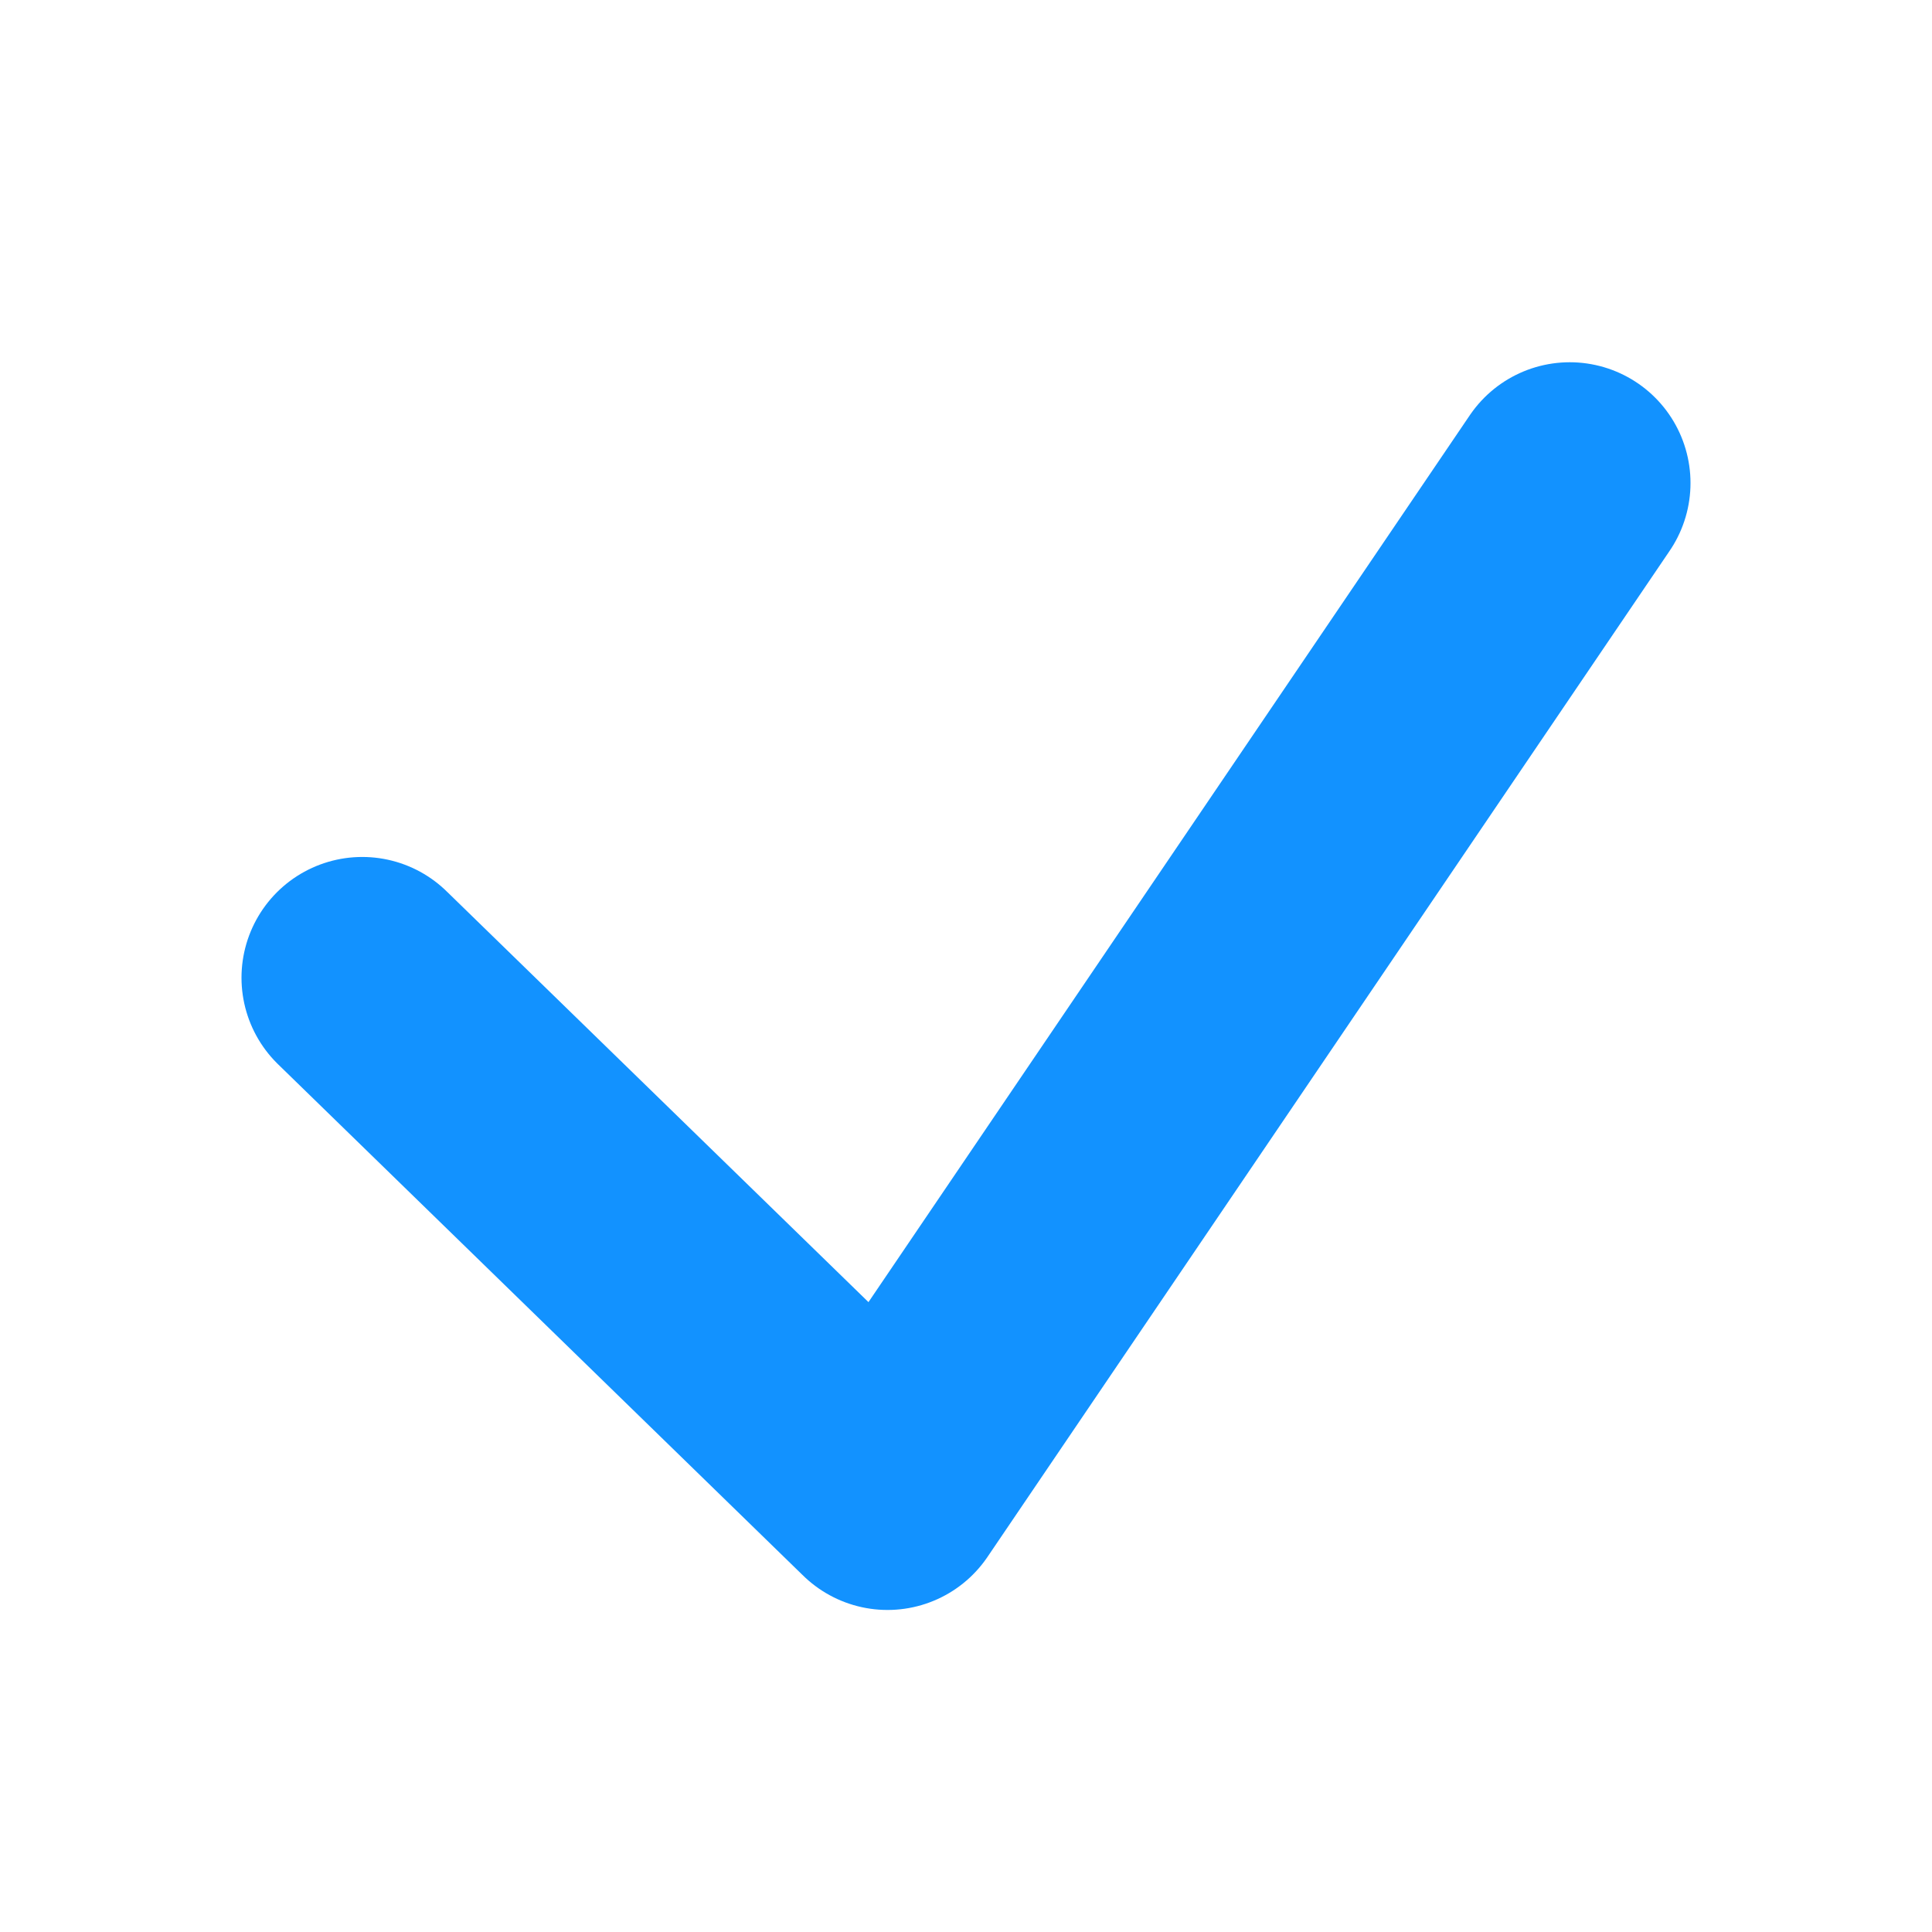 <svg width="16" height="16" viewBox="0 0 16 16" fill="none" xmlns="http://www.w3.org/2000/svg">
<path d="M3 8.097L7.35 12.333L13 4" stroke="#1292FF" stroke-width="2" stroke-linecap="round" stroke-linejoin="round"/>
</svg>

